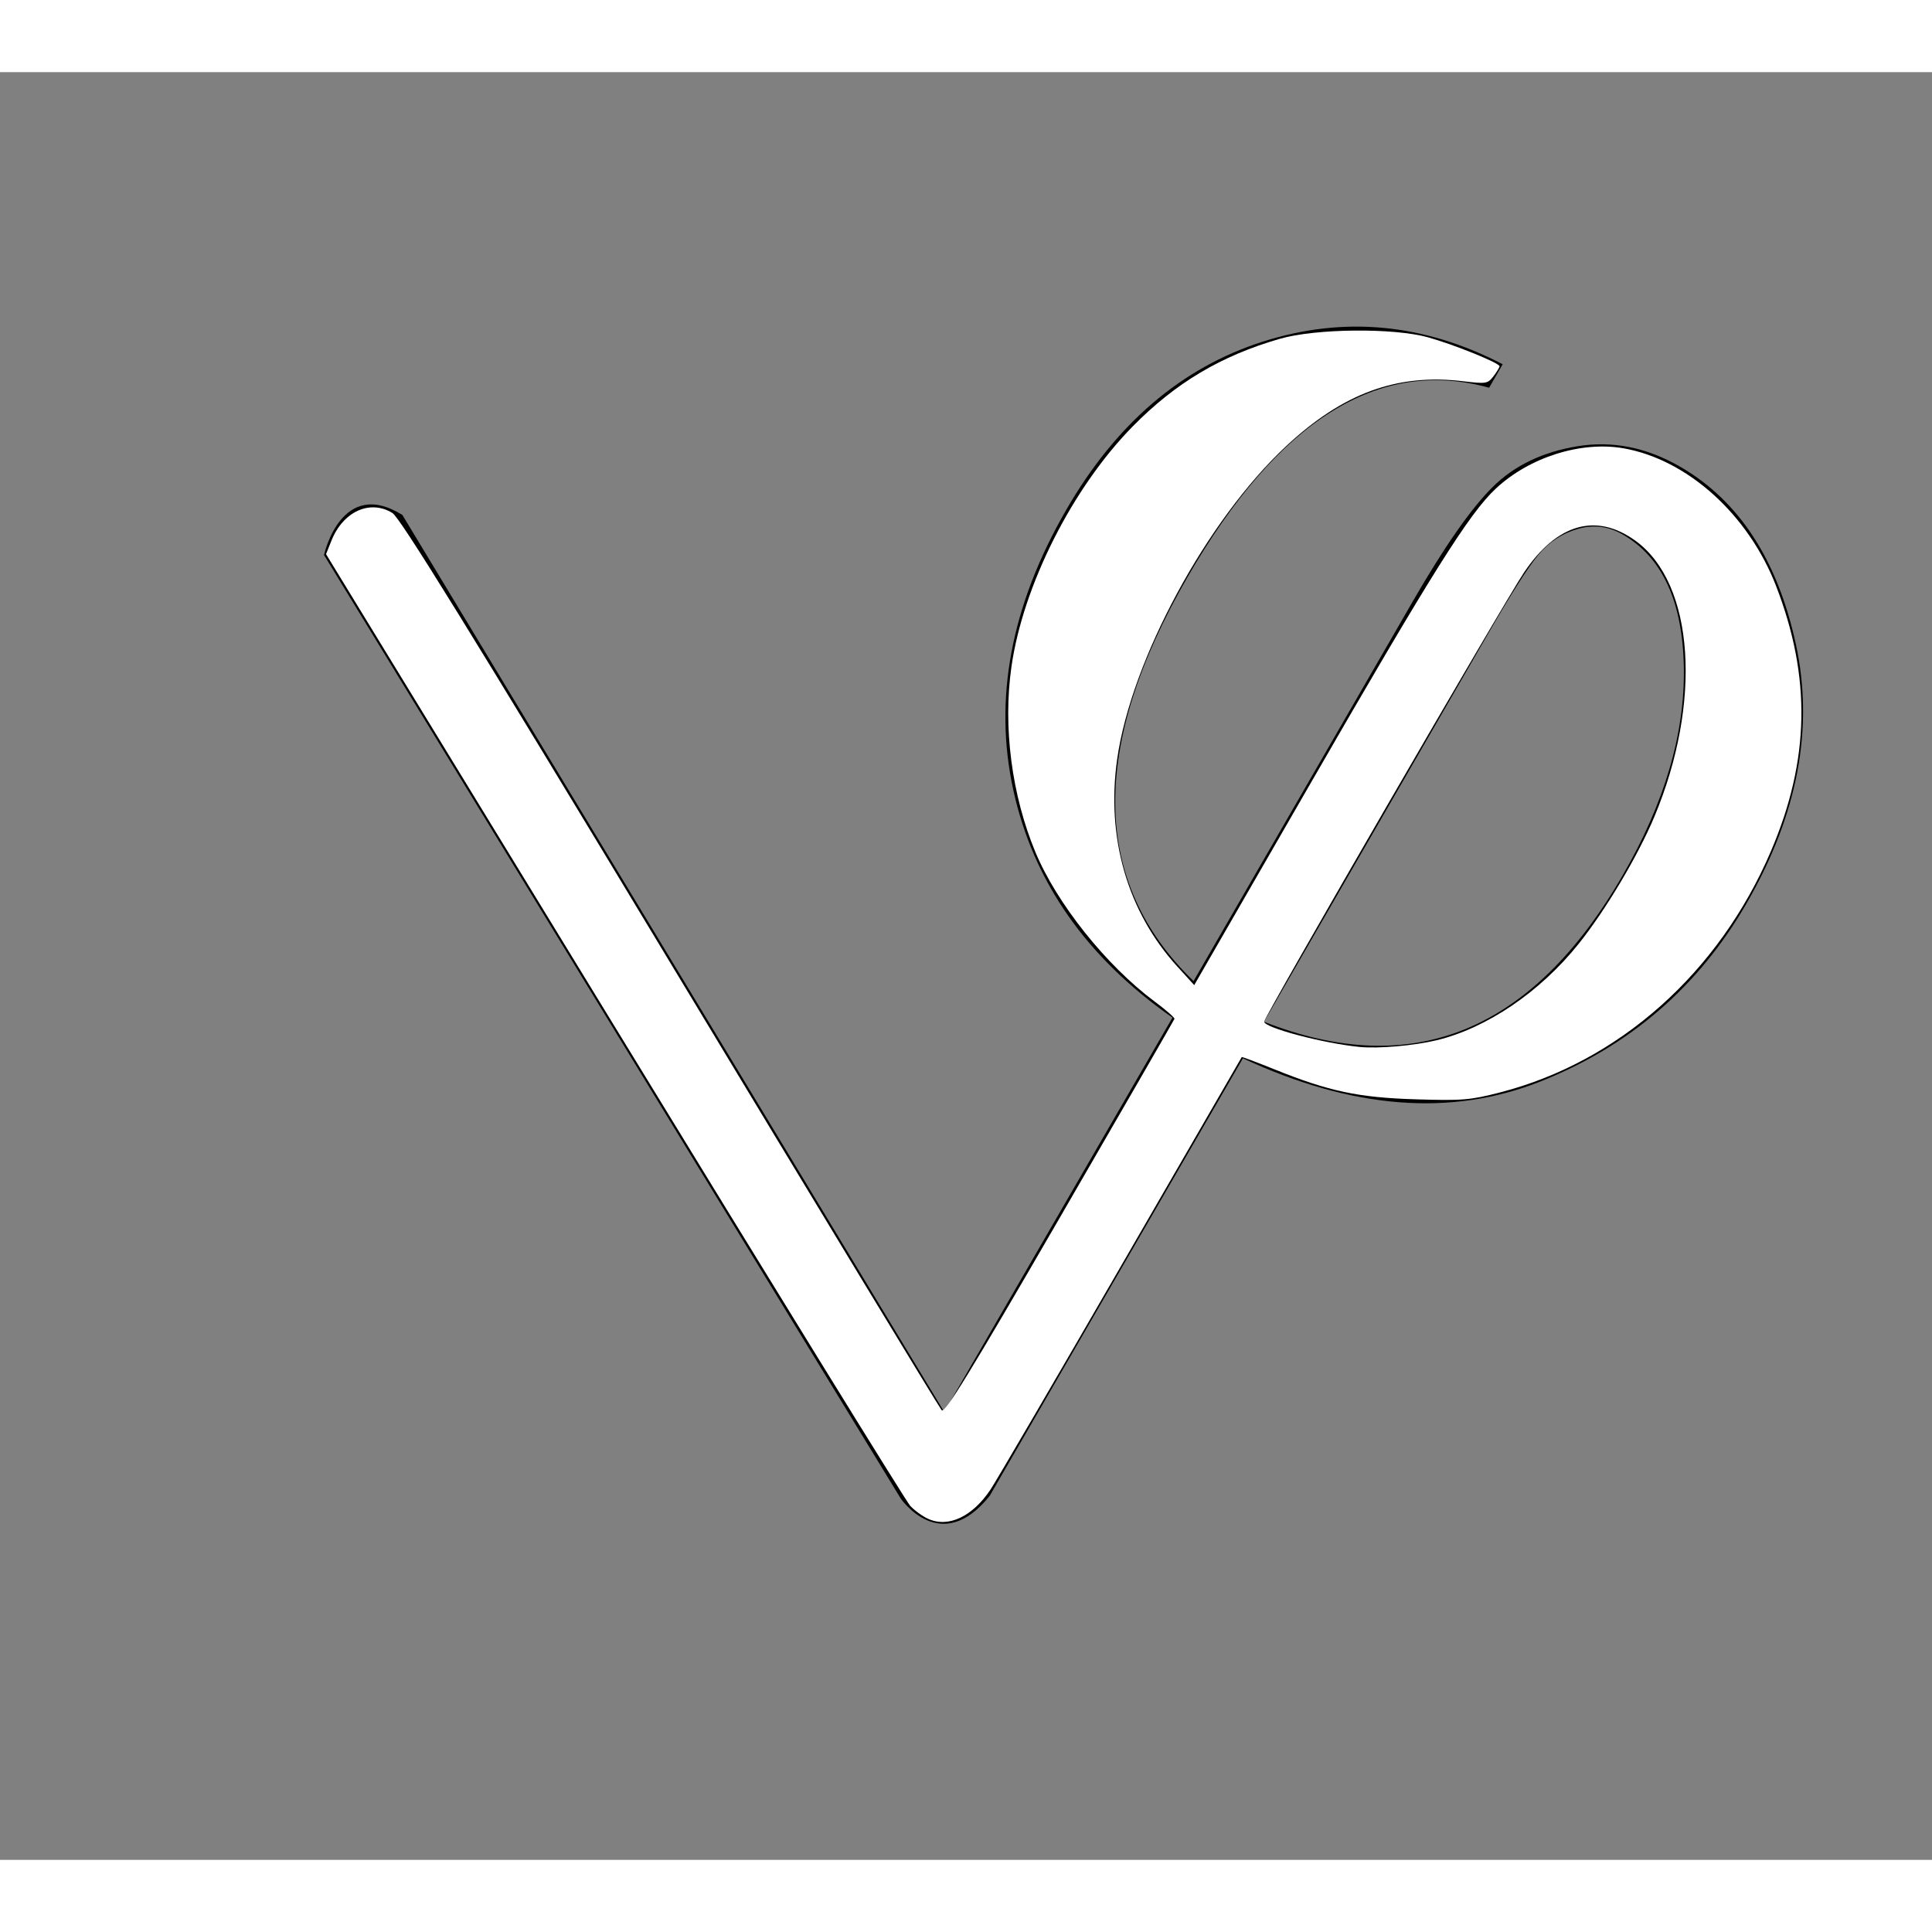 <?xml version="1.0" encoding="UTF-8" standalone="no"?>
<svg
   width="2500"
   height="2500"
   viewBox="0 -410 2566.667 2375"
   id="svg2"
   sodipodi:version="0.32"
   inkscape:version="1.2.2 (b0a8486541, 2022-12-01)"
   sodipodi:docname="logo.svg"
   inkscape:output_extension="org.inkscape.output.svg.inkscape"
   version="1.0"
   xmlns:inkscape="http://www.inkscape.org/namespaces/inkscape"
   xmlns:sodipodi="http://sodipodi.sourceforge.net/DTD/sodipodi-0.dtd"
   xmlns="http://www.w3.org/2000/svg"
   xmlns:svg="http://www.w3.org/2000/svg"
   xmlns:rdf="http://www.w3.org/1999/02/22-rdf-syntax-ns#"
   xmlns:cc="http://creativecommons.org/ns#"
   xmlns:dc="http://purl.org/dc/elements/1.1/">
  <rect x="0" y="-410" width="2566.667" height="2375" fill="#808080" stroke="none"/>
  <defs
     id="defs13" />
  <sodipodi:namedview
     inkscape:window-height="728"
     inkscape:window-width="1280"
     inkscape:pageshadow="2"
     inkscape:pageopacity="0.0"
     guidetolerance="10.0"
     gridtolerance="10.0"
     objecttolerance="10.0"
     borderopacity="1.0"
     bordercolor="#666666"
     pagecolor="#ffffff"
     id="base"
     inkscape:zoom="0.22656446"
     inkscape:cx="1191.7138"
     inkscape:cy="1200.5413"
     inkscape:window-x="0"
     inkscape:window-y="0"
     inkscape:current-layer="svg2"
     width="3000px"
     height="2000px"
     inkscape:showpageshadow="false"
     inkscape:pagecheckerboard="0"
     inkscape:deskcolor="#d1d1d1"
     showgrid="false"
     inkscape:window-maximized="0" />
  <path
     style="font-style:normal;font-weight:normal;font-size:2050.28px;font-family:'Times New Roman';display:inline;fill:#000000;fill-opacity:1;stroke:none;stroke-width:1px;stroke-linecap:butt;stroke-linejoin:miter;stroke-opacity:1"
     d="M 1557.606,846.075 C 1443.39,766.26 1372.955,665.676 1346.302,544.323 c -26.654,-121.354 -3.273,-245.61 70.142,-372.768 66.073,-114.442 152.995,-188.911 260.767,-223.407 107.77,-34.495 214.143,-24.522 319.118,29.919 l -18.02,31.212 C 1831.55,-31.525 1697.938,52.401 1577.471,261.056 c -130.479,225.995 -127.757,404.818 8.166,536.468 l 290.823,-503.72 c 42.38,-73.405 77.954,-124.344 106.725,-152.818 28.769,-28.473 66.329,-46.476 112.68,-54.011 46.349,-7.533 91.777,1.547 136.284,27.242 78.028,45.05 129.231,123.549 153.61,235.497 24.377,111.948 2.527,226.877 -65.547,344.788 -63.738,110.397 -154.881,189.172 -273.428,236.327 -118.549,47.154 -250.396,36.923 -395.544,-30.694 l -336.338,581.115 c -64.874,81.582 -118.156,3.895 -118.156,3.895 L 430.468,231.535 c 0,0 22.562,-104.135 104.124,-53.216 L 1254.457,1369.992 M 1679.272,851.583 c 197.751,77.951 356.693,12.888 476.828,-195.189 55.394,-95.947 82.355,-187.695 80.883,-275.244 -1.474,-87.549 -28.509,-146.507 -81.105,-176.874 -19.075,-11.012 -39.035,-13.481 -59.881,-7.407 -20.848,6.075 -38.2,17.442 -52.056,34.102 -13.858,16.661 -36.471,52.156 -67.839,106.487 z"
     id="text2175"
     sodipodi:nodetypes="csscccsccccccccccccccccccsccc"
     inkscape:label="Phi" />
  <path
     style="fill:#ffffff;stroke-width:4.414"
     d="m 1200.541,1964.683 c -7.283,-3.332 -17.702,-10.898 -23.154,-16.815 -5.452,-5.917 -177.701,-285.32 -382.777,-620.896 l -372.865,-610.138 6.961,-17.398 c 15.142,-37.843 49.85,-53.621 78.875,-35.855 10,6.121 97.953,148.483 359.257,581.496 190.308,315.365 348.378,575.97 351.266,579.122 4.157,4.538 35.962,-47.288 152.739,-248.887 81.119,-140.04 147.899,-255.832 148.401,-257.316 0.502,-1.484 -11.096,-11.635 -25.772,-22.559 -62.345,-46.405 -126.443,-126.735 -154.059,-193.07 -30.739,-73.838 -42.17,-162.307 -31.019,-240.058 15.076,-105.119 78.84,-231.387 156.973,-310.846 55.294,-56.232 114.078,-91.209 190.255,-113.204 46.194,-13.338 146.867,-14.345 191.535,-1.917 33.614,9.352 92.732,33.261 92.591,37.445 -0.054,1.594 -3.602,7.451 -7.884,13.016 -7.381,9.592 -9.429,9.922 -39.423,6.339 -85.451,-10.206 -155.424,15.503 -228.865,84.089 -102.73,95.938 -200.026,276.109 -218.39,404.409 -14.541,101.595 13.235,197.725 77.56,268.428 l 22.069,24.257 147.221,-255.373 c 160.46,-278.338 208.315,-354.567 242.875,-386.88 43.457,-40.631 110.284,-61.742 165.144,-52.169 82.702,14.431 161.674,85.698 197.432,178.169 45.756,118.326 43.63,225.461 -6.814,343.314 -67.24,157.097 -196.224,271.973 -349.919,311.647 -38.937,10.051 -48.87,10.874 -109.045,9.038 -74.529,-2.274 -112.198,-10.243 -182.892,-38.692 -23.058,-9.279 -42.198,-16.476 -42.532,-15.993 -0.334,0.483 -70.567,122.036 -156.072,270.118 -85.506,148.082 -161.536,278.322 -168.956,289.423 -23.466,35.107 -54.635,49.688 -80.716,37.757 z m 657.649,-618.99 c 64.905,-15.574 134.058,-62.472 183.812,-124.657 34.854,-43.562 76.562,-113.478 97.798,-163.942 62.491,-148.499 52.093,-302.316 -24.17,-357.561 -50.684,-36.715 -101.555,-22.299 -144.07,40.827 -25.749,38.231 -336.264,574.984 -336.264,581.261 0,7.83 76.629,28.099 123.585,32.688 24.132,2.359 70.243,-1.642 99.309,-8.617 z"
     id="path444"
     transform="matrix(1.027,0,0,1.027,0,-505.833)" />
</svg>
